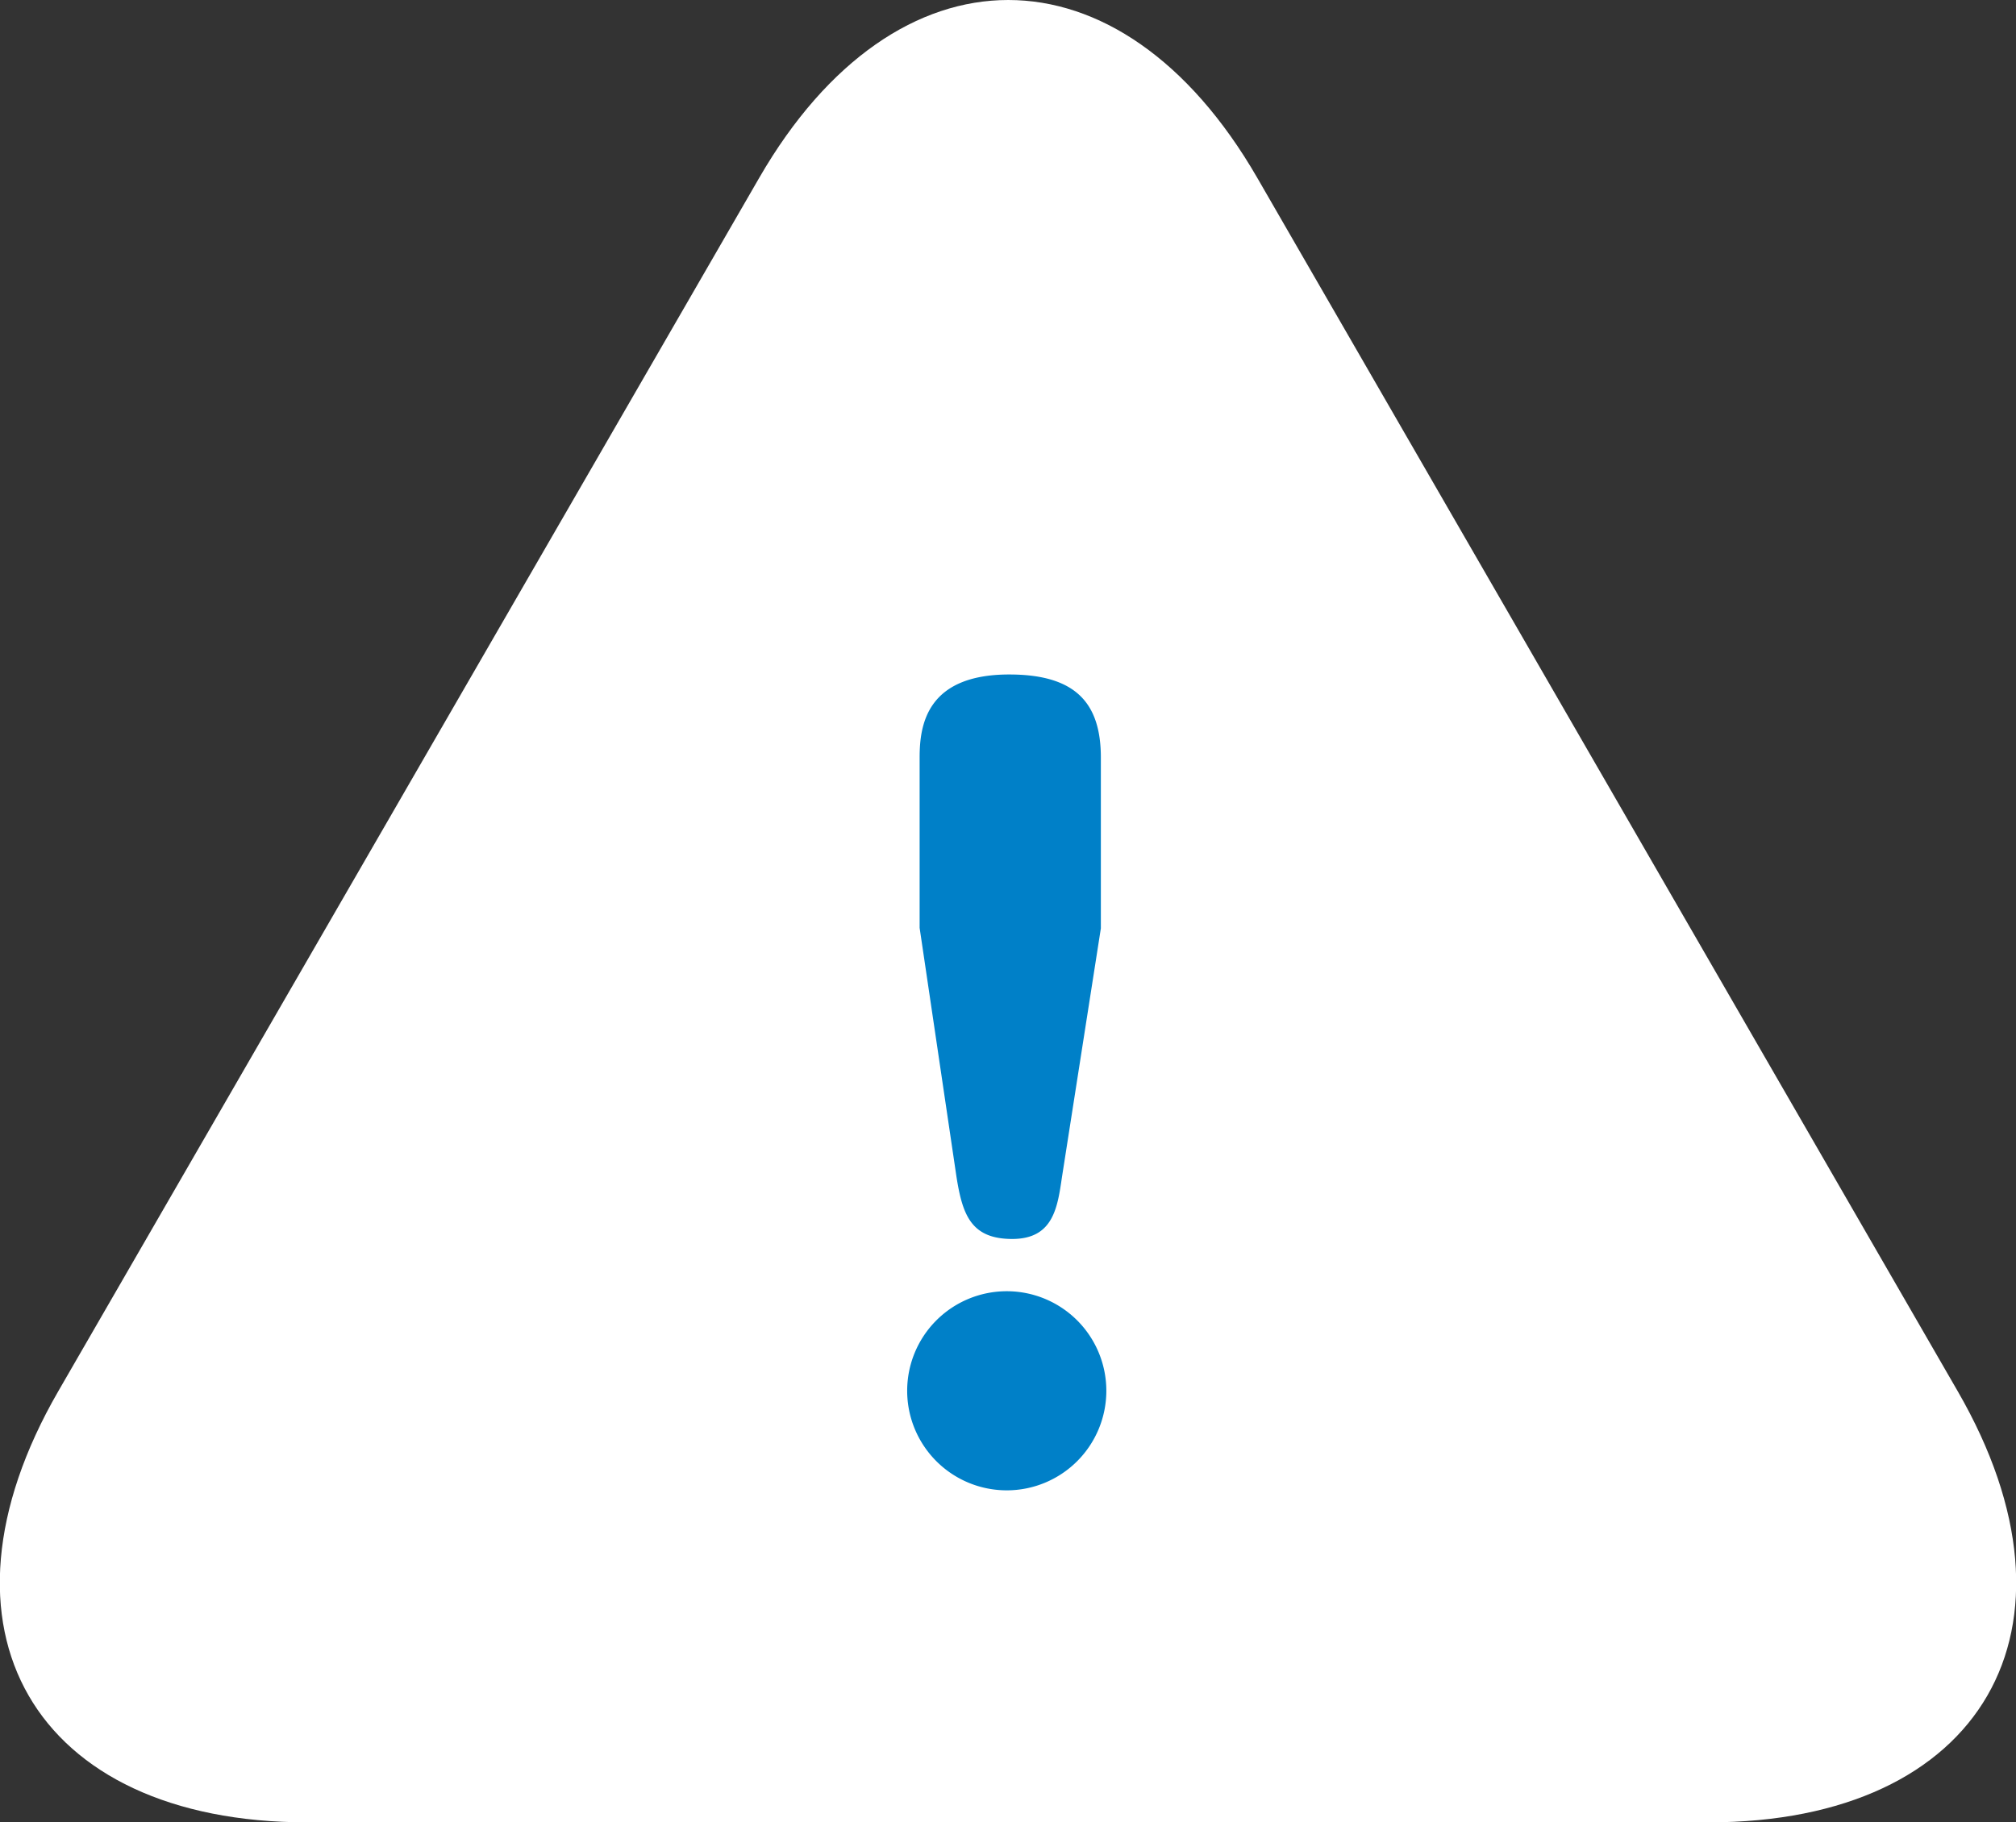 <svg xmlns="http://www.w3.org/2000/svg" viewBox="0 0 40.49 36.61"><rect x="0" y="0" width="40.49" height="36.61" fill="#333333" stroke="none"/><defs><style>.cls-1{fill:#fff}.cls-2{fill:#0080c8}</style></defs><title>icon_at_w</title><g id="レイヤー_2" data-name="レイヤー 2"><g id="レイヤー_1-2" data-name="レイヤー 1"><path class="cls-1" d="M6.17 36.61c-5.5 0-7.75-3.9-5-8.66L15.25 3.57c2.75-4.76 7.25-4.76 10 0l14.07 24.38c2.75 4.76.5 8.66-5 8.66z"/><path class="cls-2" d="M22.22 27.94a2 2 0 1 1-2-2 2 2 0 0 1 2 2zm-.89-4.3c-.09.61-.17 1.25-1 1.25s-1-.49-1.12-1.25l-.74-5v-3.42c0-.64.13-1.67 1.8-1.67 1.33 0 1.84.57 1.84 1.67v3.43z"/></g></g></svg>